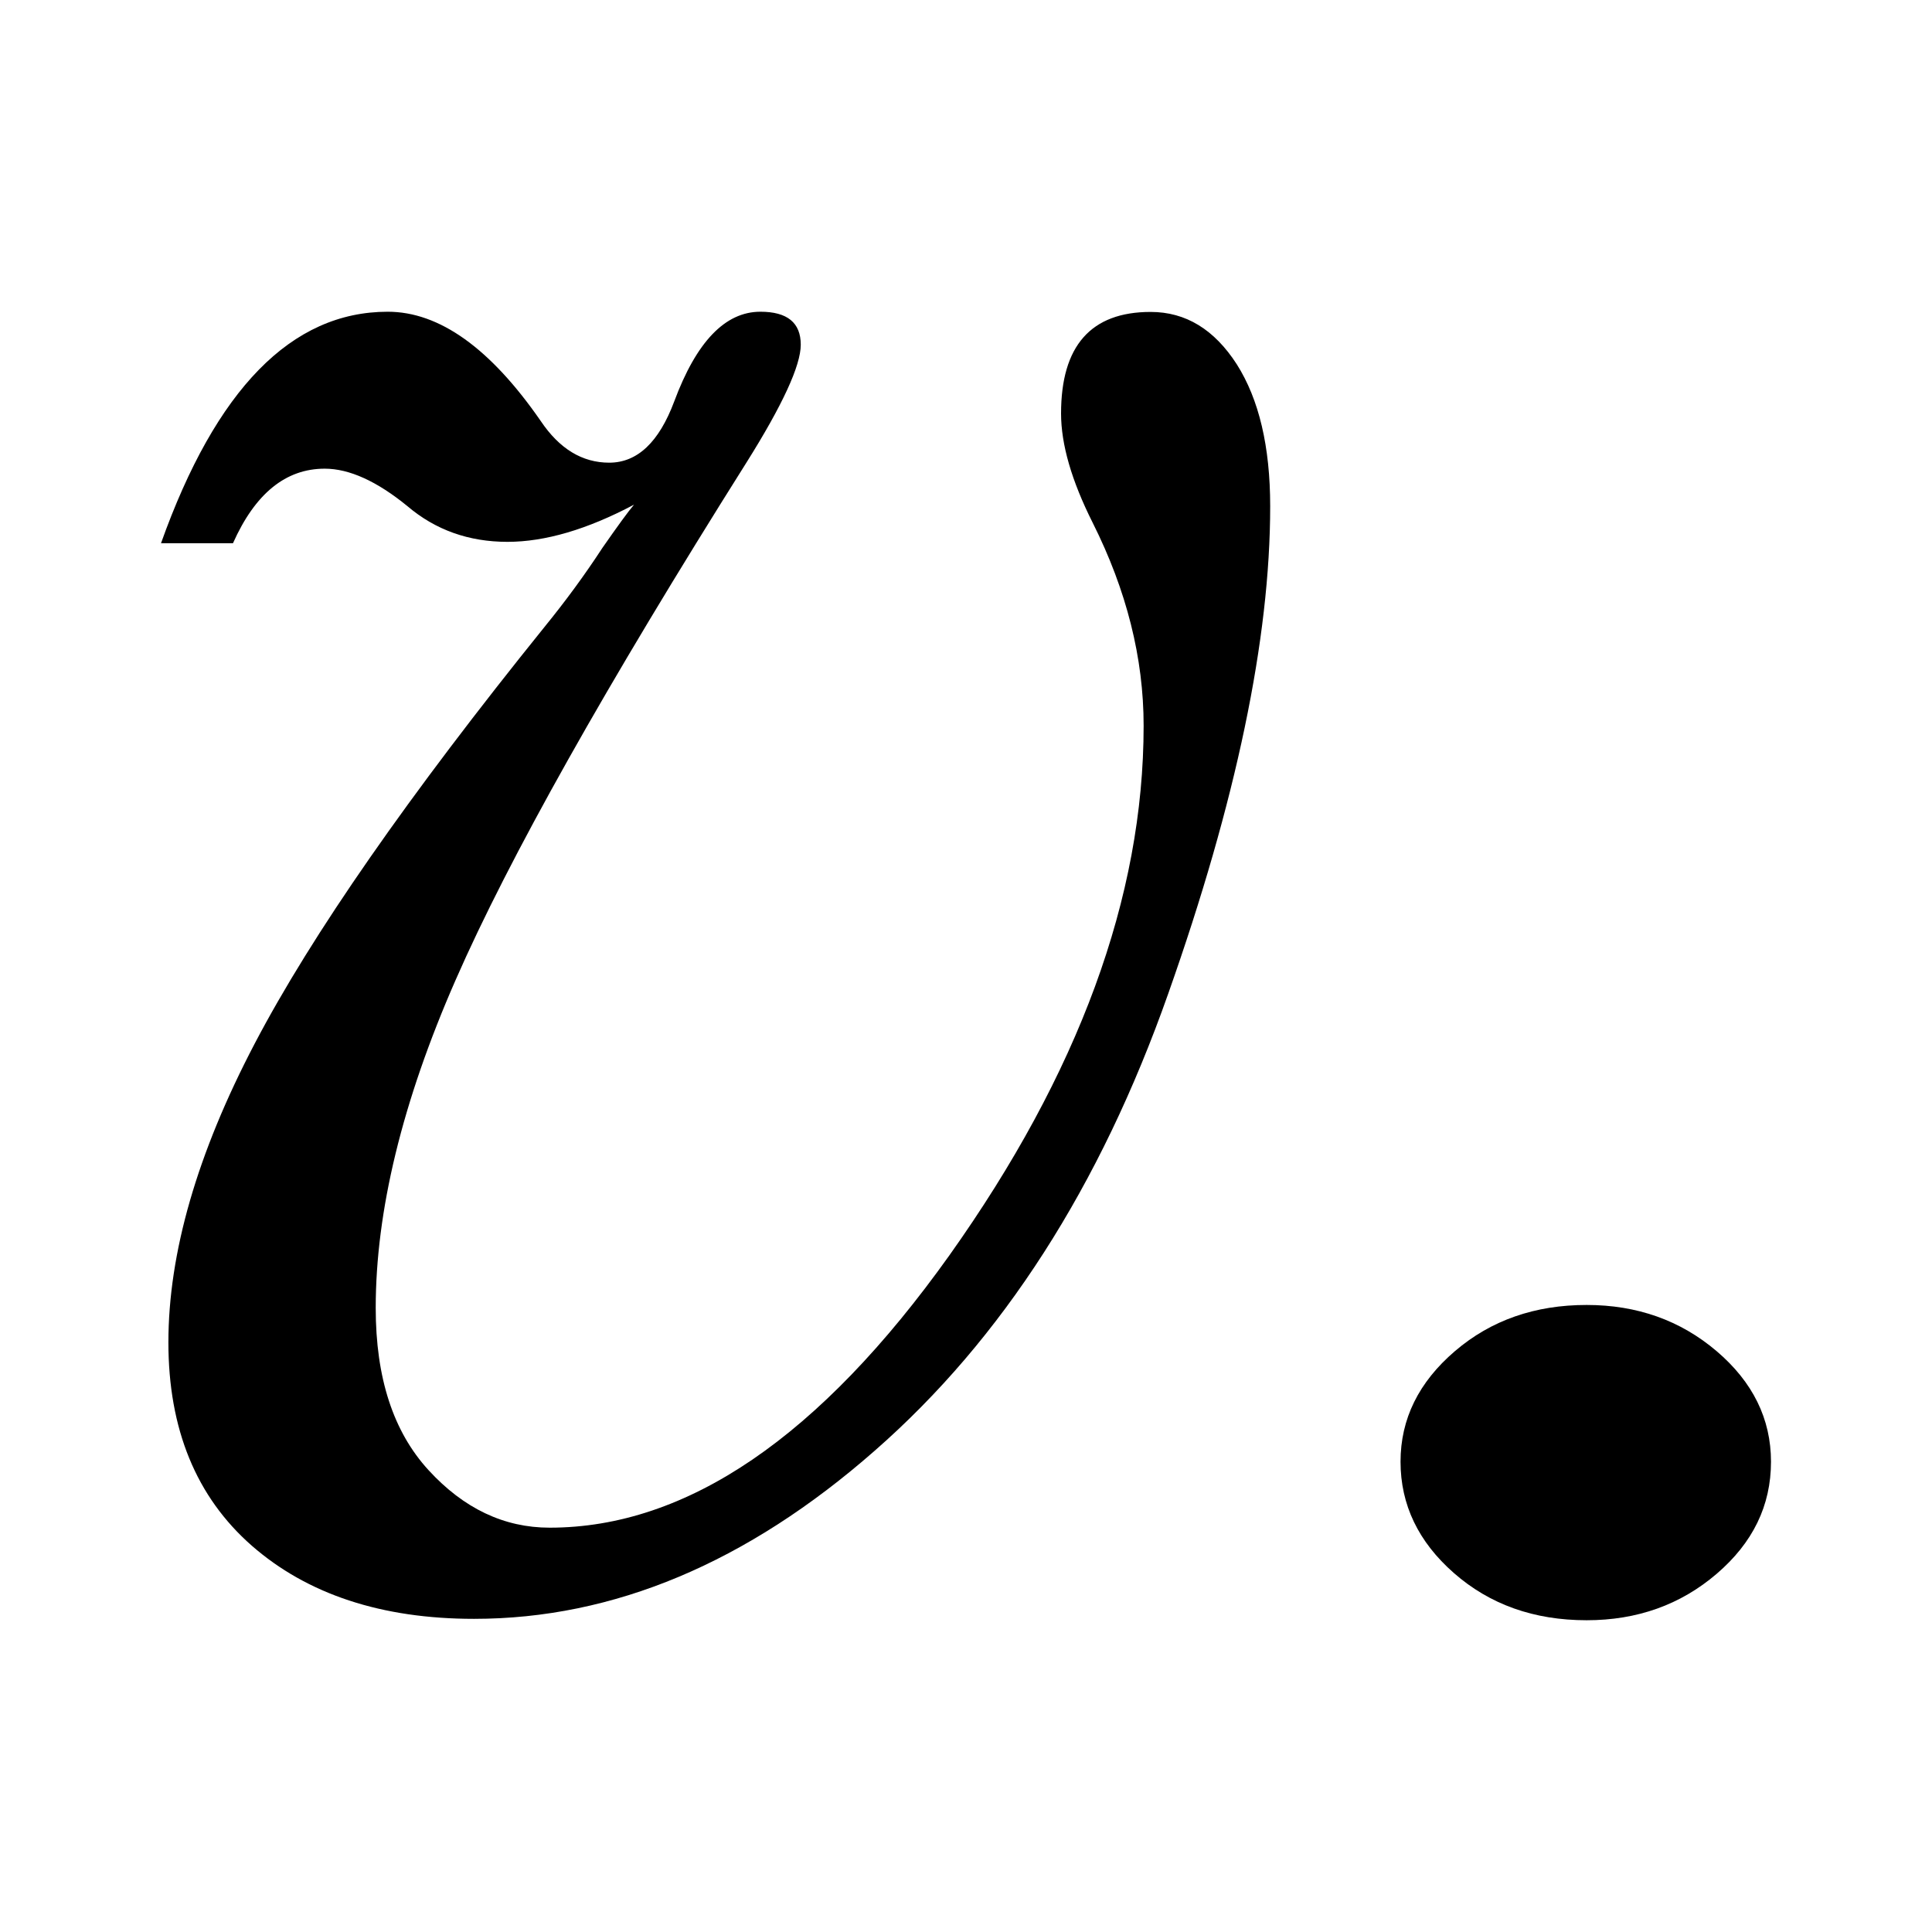 <svg width="100%" height="100%" viewBox="0 0 1200 1200" version="1.1" xmlns="http://www.w3.org/2000/svg" xmlns:xlink="http://www.w3.org/1999/xlink" xml:space="preserve" xmlns:serif="http://www.serif.com/" style="fill-rule:evenodd;clip-rule:evenodd;stroke-linejoin:round;stroke-miterlimit:2;">
    <style>path{fill:black}@media (prefers-color-scheme:dark){path{fill:white}}</style>
    <g transform="matrix(124.177,0,0,124.177,-2180.76,-2058.7)">
        <path d="M18.727,19.296L18.367,19.296C18.642,18.525 19.02,18.138 19.501,18.138C19.759,18.138 20.014,18.32 20.266,18.684C20.36,18.824 20.474,18.893 20.609,18.893C20.75,18.893 20.858,18.79 20.934,18.587C21.045,18.288 21.189,18.138 21.365,18.138C21.5,18.138 21.567,18.193 21.567,18.303C21.567,18.407 21.476,18.605 21.295,18.893C20.592,20.009 20.107,20.872 19.84,21.482C19.573,22.091 19.441,22.638 19.441,23.121C19.441,23.471 19.529,23.74 19.705,23.932C19.881,24.124 20.083,24.22 20.311,24.22C20.997,24.22 21.663,23.766 22.311,22.857C22.957,21.948 23.282,21.065 23.282,20.209C23.282,19.87 23.197,19.532 23.027,19.193C22.922,18.984 22.869,18.802 22.869,18.647C22.869,18.309 23.018,18.139 23.317,18.139C23.493,18.139 23.636,18.227 23.748,18.401C23.859,18.576 23.915,18.812 23.915,19.111C23.915,19.774 23.745,20.587 23.405,21.549C23.065,22.513 22.576,23.276 21.937,23.835C21.298,24.396 20.63,24.676 19.933,24.676C19.47,24.676 19.099,24.553 18.821,24.31C18.543,24.066 18.404,23.727 18.404,23.293C18.404,22.846 18.548,22.348 18.835,21.8C19.122,21.252 19.606,20.557 20.285,19.715C20.39,19.586 20.487,19.454 20.575,19.319C20.651,19.21 20.704,19.137 20.733,19.103C20.499,19.227 20.288,19.289 20.1,19.289C19.907,19.289 19.74,19.23 19.599,19.11C19.447,18.986 19.309,18.923 19.186,18.923C18.991,18.923 18.838,19.047 18.727,19.296Z" style="fill-rule:nonzero;"/>
    </g>
    <g transform="matrix(124.177,0,0,124.177,-2180.76,-2058.7)">
        <path d="M24.567,23.89C24.567,23.676 24.658,23.492 24.839,23.337C25.02,23.182 25.24,23.106 25.498,23.106C25.75,23.106 25.967,23.183 26.148,23.337C26.329,23.491 26.42,23.676 26.42,23.89C26.42,24.11 26.329,24.296 26.148,24.451C25.967,24.606 25.75,24.683 25.498,24.683C25.234,24.683 25.013,24.604 24.834,24.447C24.656,24.291 24.567,24.105 24.567,23.89Z" style="fill-rule:nonzero;"/>
    </g>
</svg>
